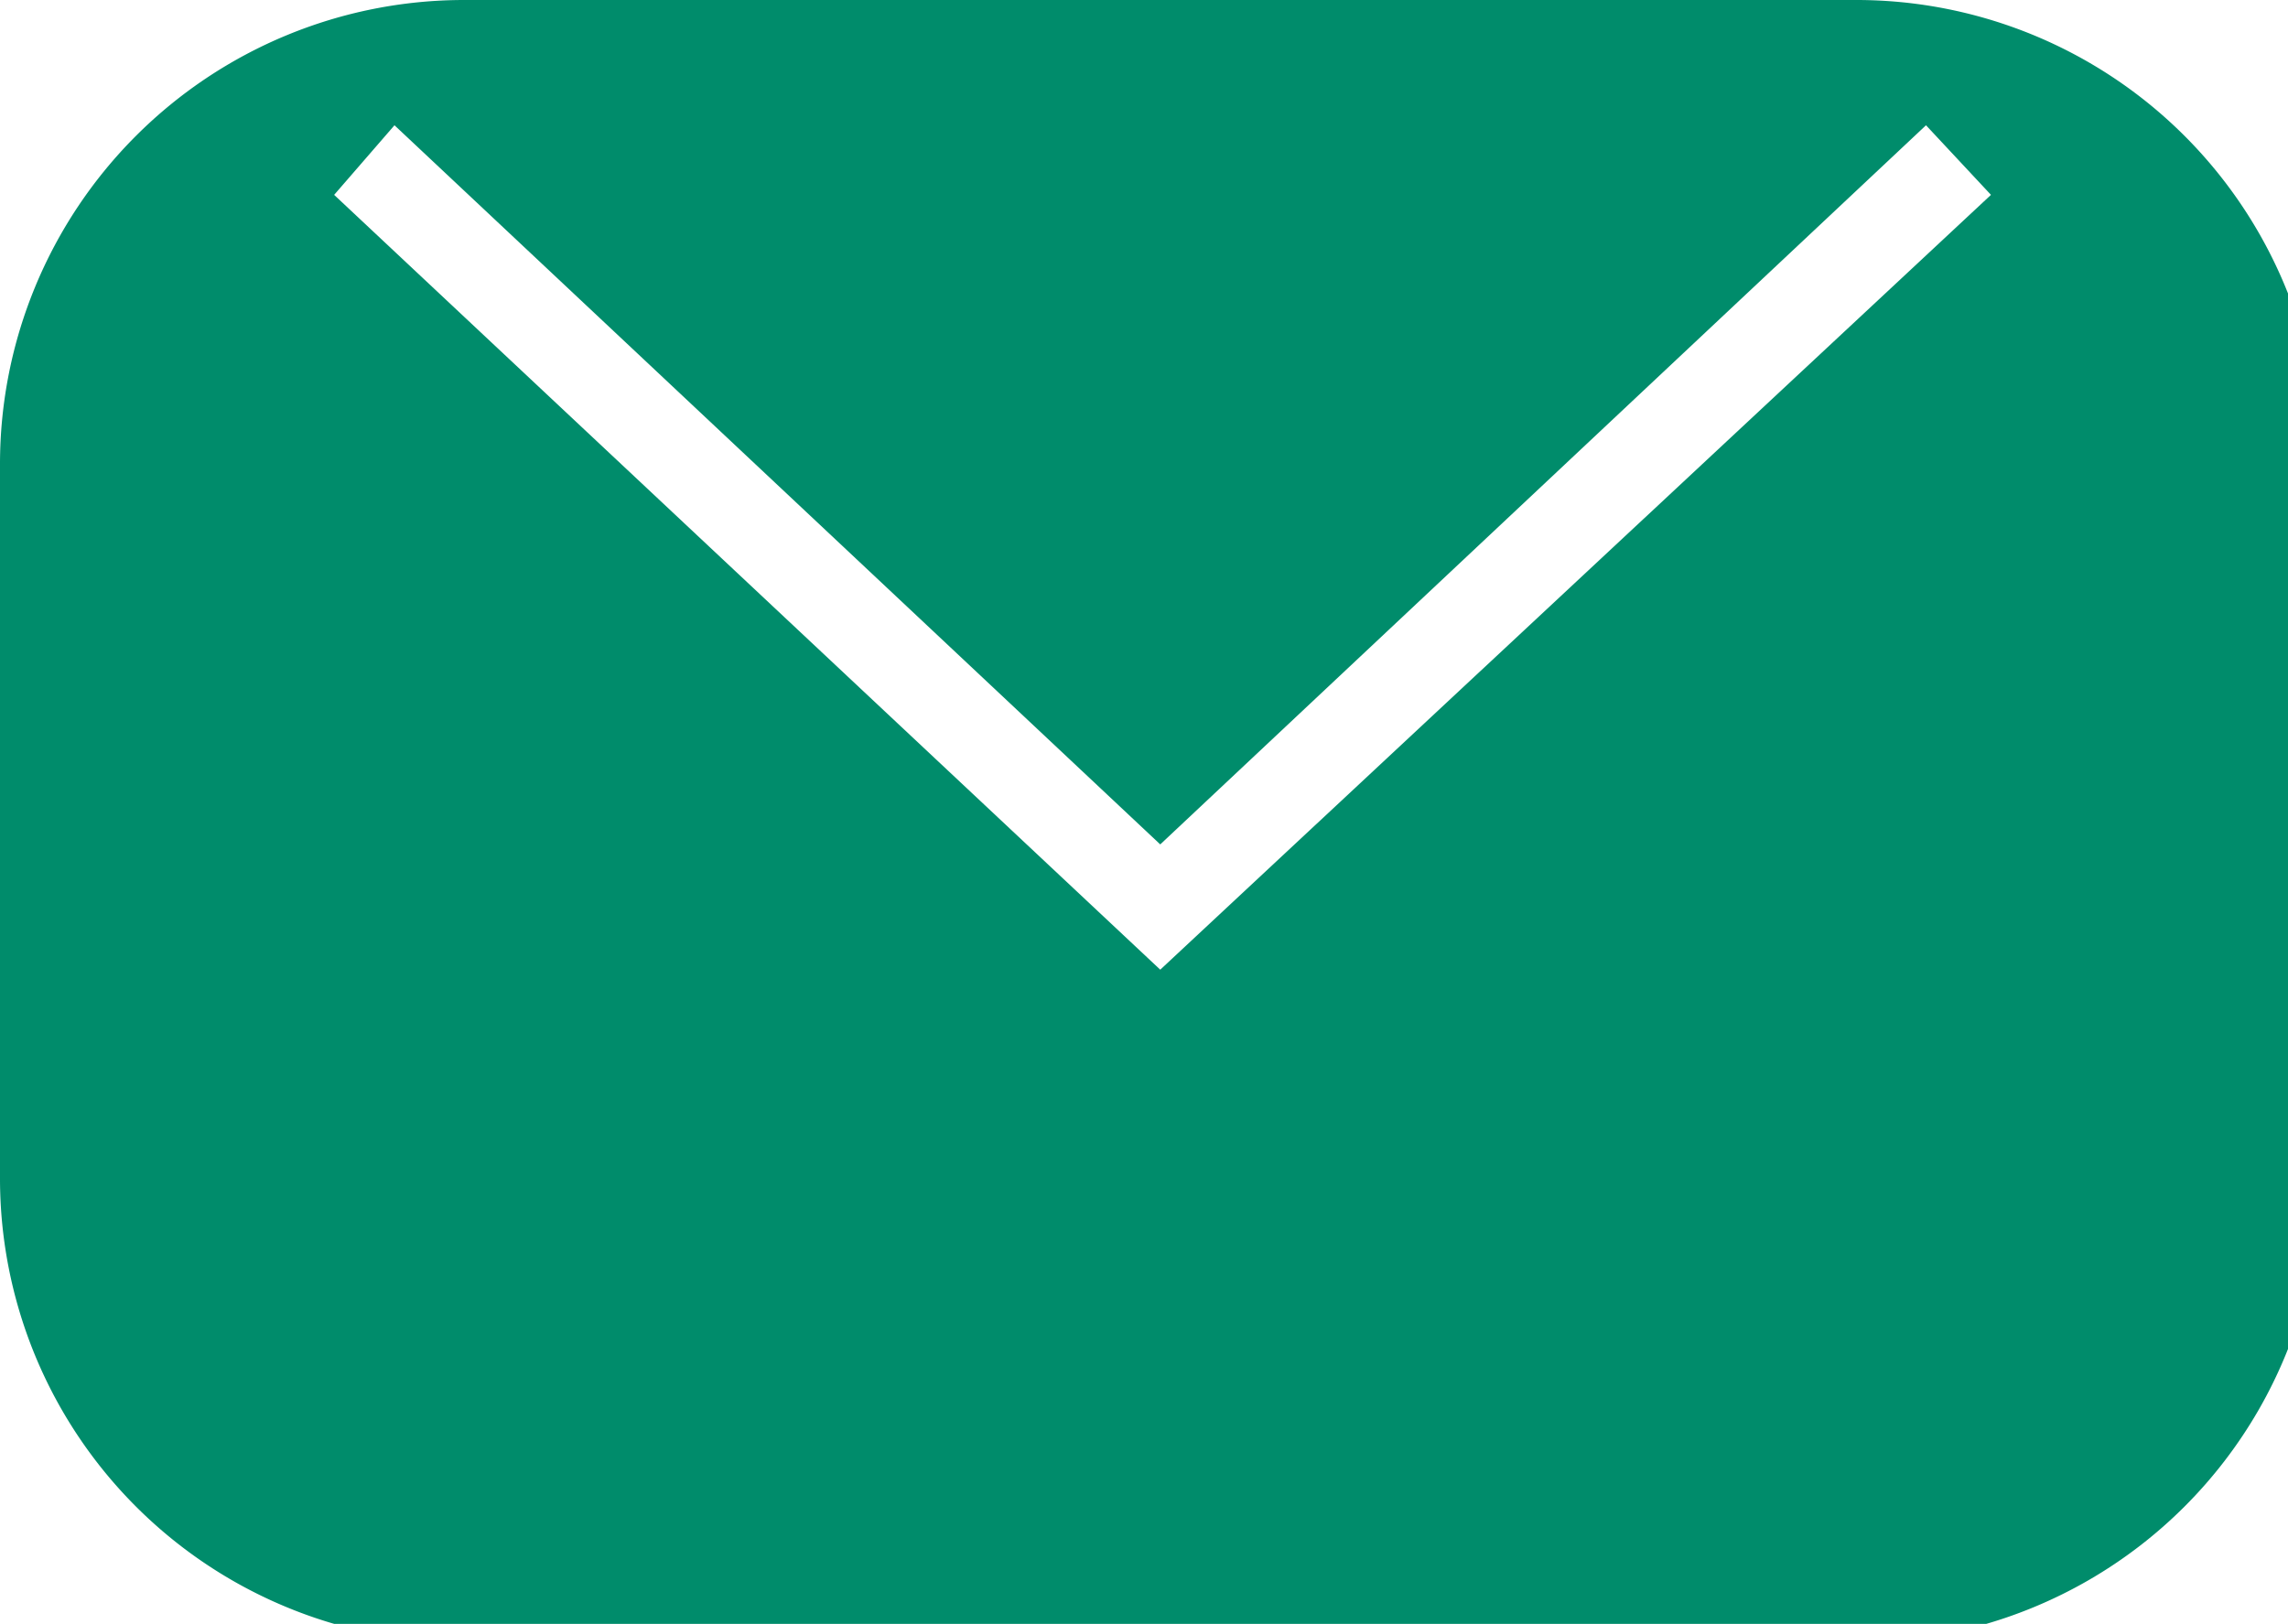 <svg xmlns="http://www.w3.org/2000/svg" viewBox="0 0 4.93 3.5"><title>icon_mail</title><g id="Capa_2" data-name="Capa 2"><g id="Capa_1-2" data-name="Capa 1"><path d="M2.5,2.09h0L.72.42.85.27,2.5,1.82,4.15.27l.14.15ZM4,0H1A1,1,0,0,0,0,1V2.54a1,1,0,0,0,1,1H4a1,1,0,0,0,1-1V1A1,1,0,0,0,4,0Z" style="fill:#008c6b"/></g></g></svg>